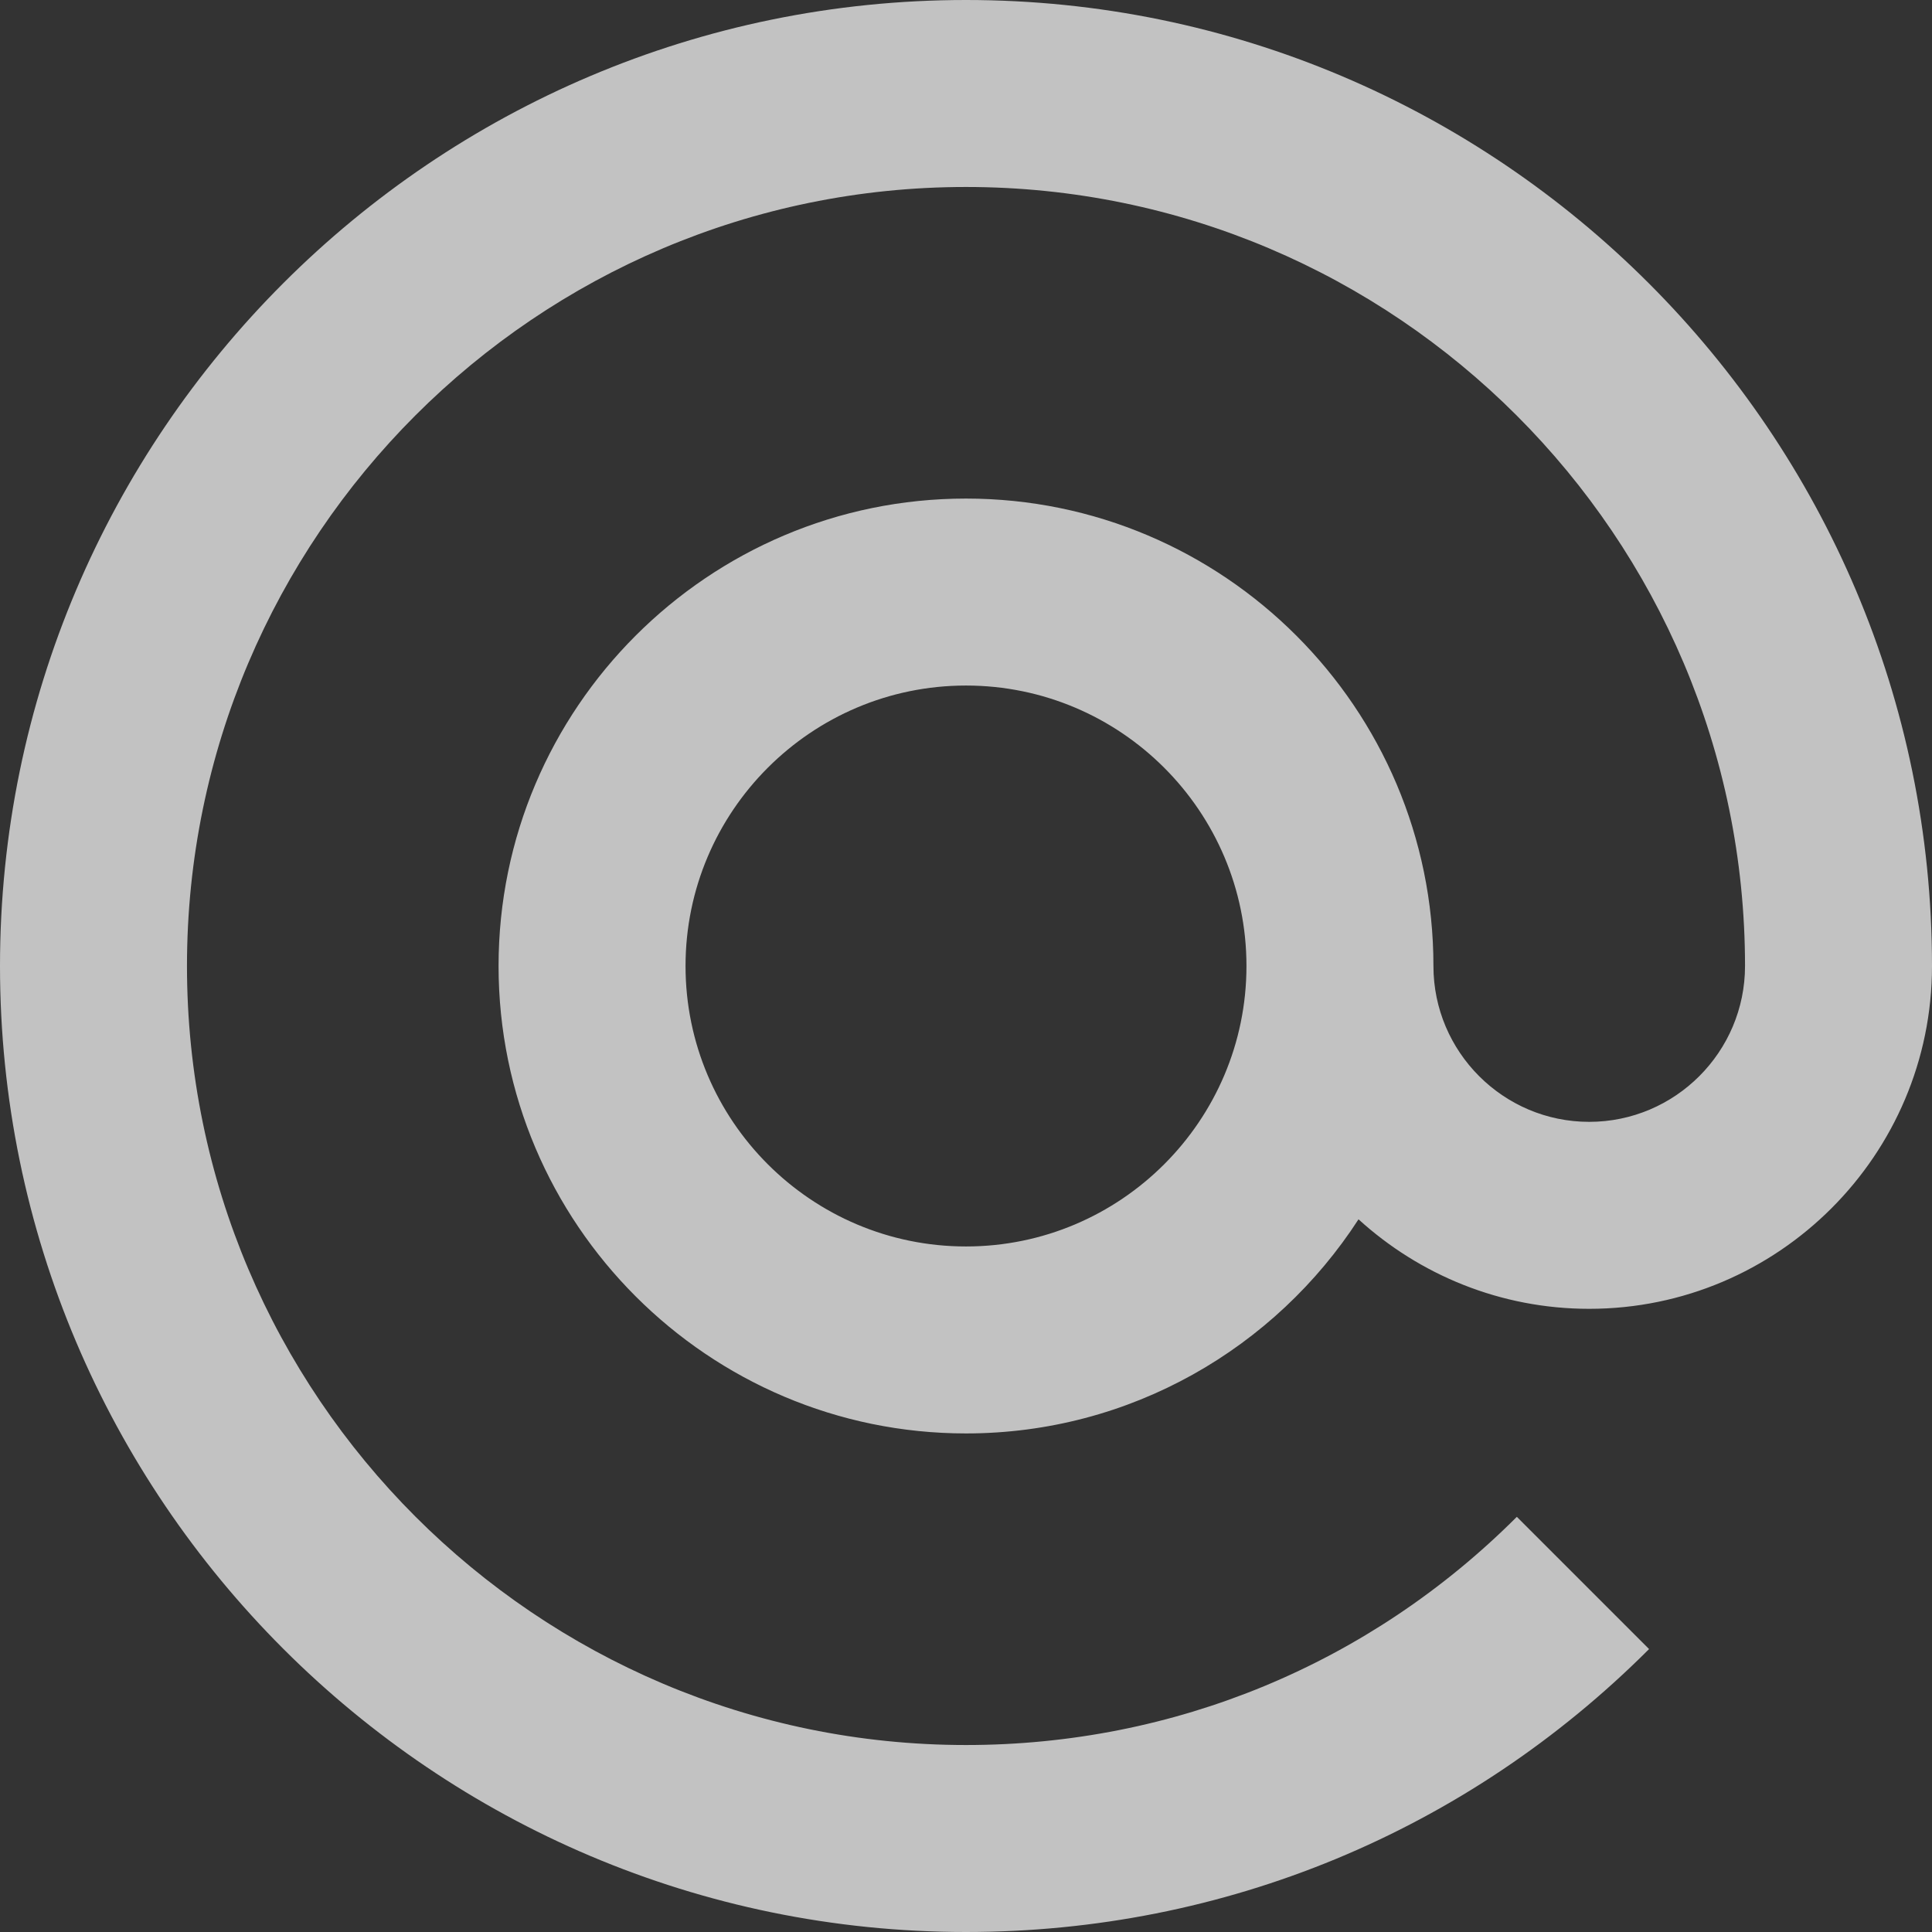<svg width="18" height="18" viewBox="0 0 18 18" fill="none" xmlns="http://www.w3.org/2000/svg">
<rect x="0" y="0" width="18" height="18" fill="#333333" stroke="none"/>
<g clip-path="url(#clip0_2038_126)">
<path d="M9 4.645C6.599 4.645 4.645 6.599 4.645 9C4.645 11.401 6.599 13.355 9 13.355C10.532 13.355 11.881 12.559 12.657 11.36C13.225 11.877 13.979 12.194 14.806 12.194C16.567 12.194 18 10.761 18 9C18 4.037 13.963 0 9 0C4.037 0 0 4.037 0 9C0 13.963 4.037 18 9 18C11.404 18 13.664 17.064 15.364 15.364L14.132 14.132C12.761 15.503 10.939 16.258 9 16.258C4.998 16.258 1.742 13.002 1.742 9C1.742 4.998 4.998 1.742 9 1.742C13.002 1.742 16.258 4.998 16.258 9C16.258 9.8 15.607 10.452 14.806 10.452C14.006 10.452 13.355 9.8 13.355 9V9C13.355 6.599 11.401 4.645 9 4.645ZM9 11.613C7.559 11.613 6.387 10.441 6.387 9C6.387 7.559 7.559 6.387 9 6.387C10.441 6.387 11.613 7.559 11.613 9C11.613 10.441 10.441 11.613 9 11.613Z" fill="white" fill-opacity="0.7"/>
</g>
<defs>
<clipPath id="clip0_2038_126">
<rect width="18" height="18" fill="white"/>
</clipPath>
</defs>
</svg>
